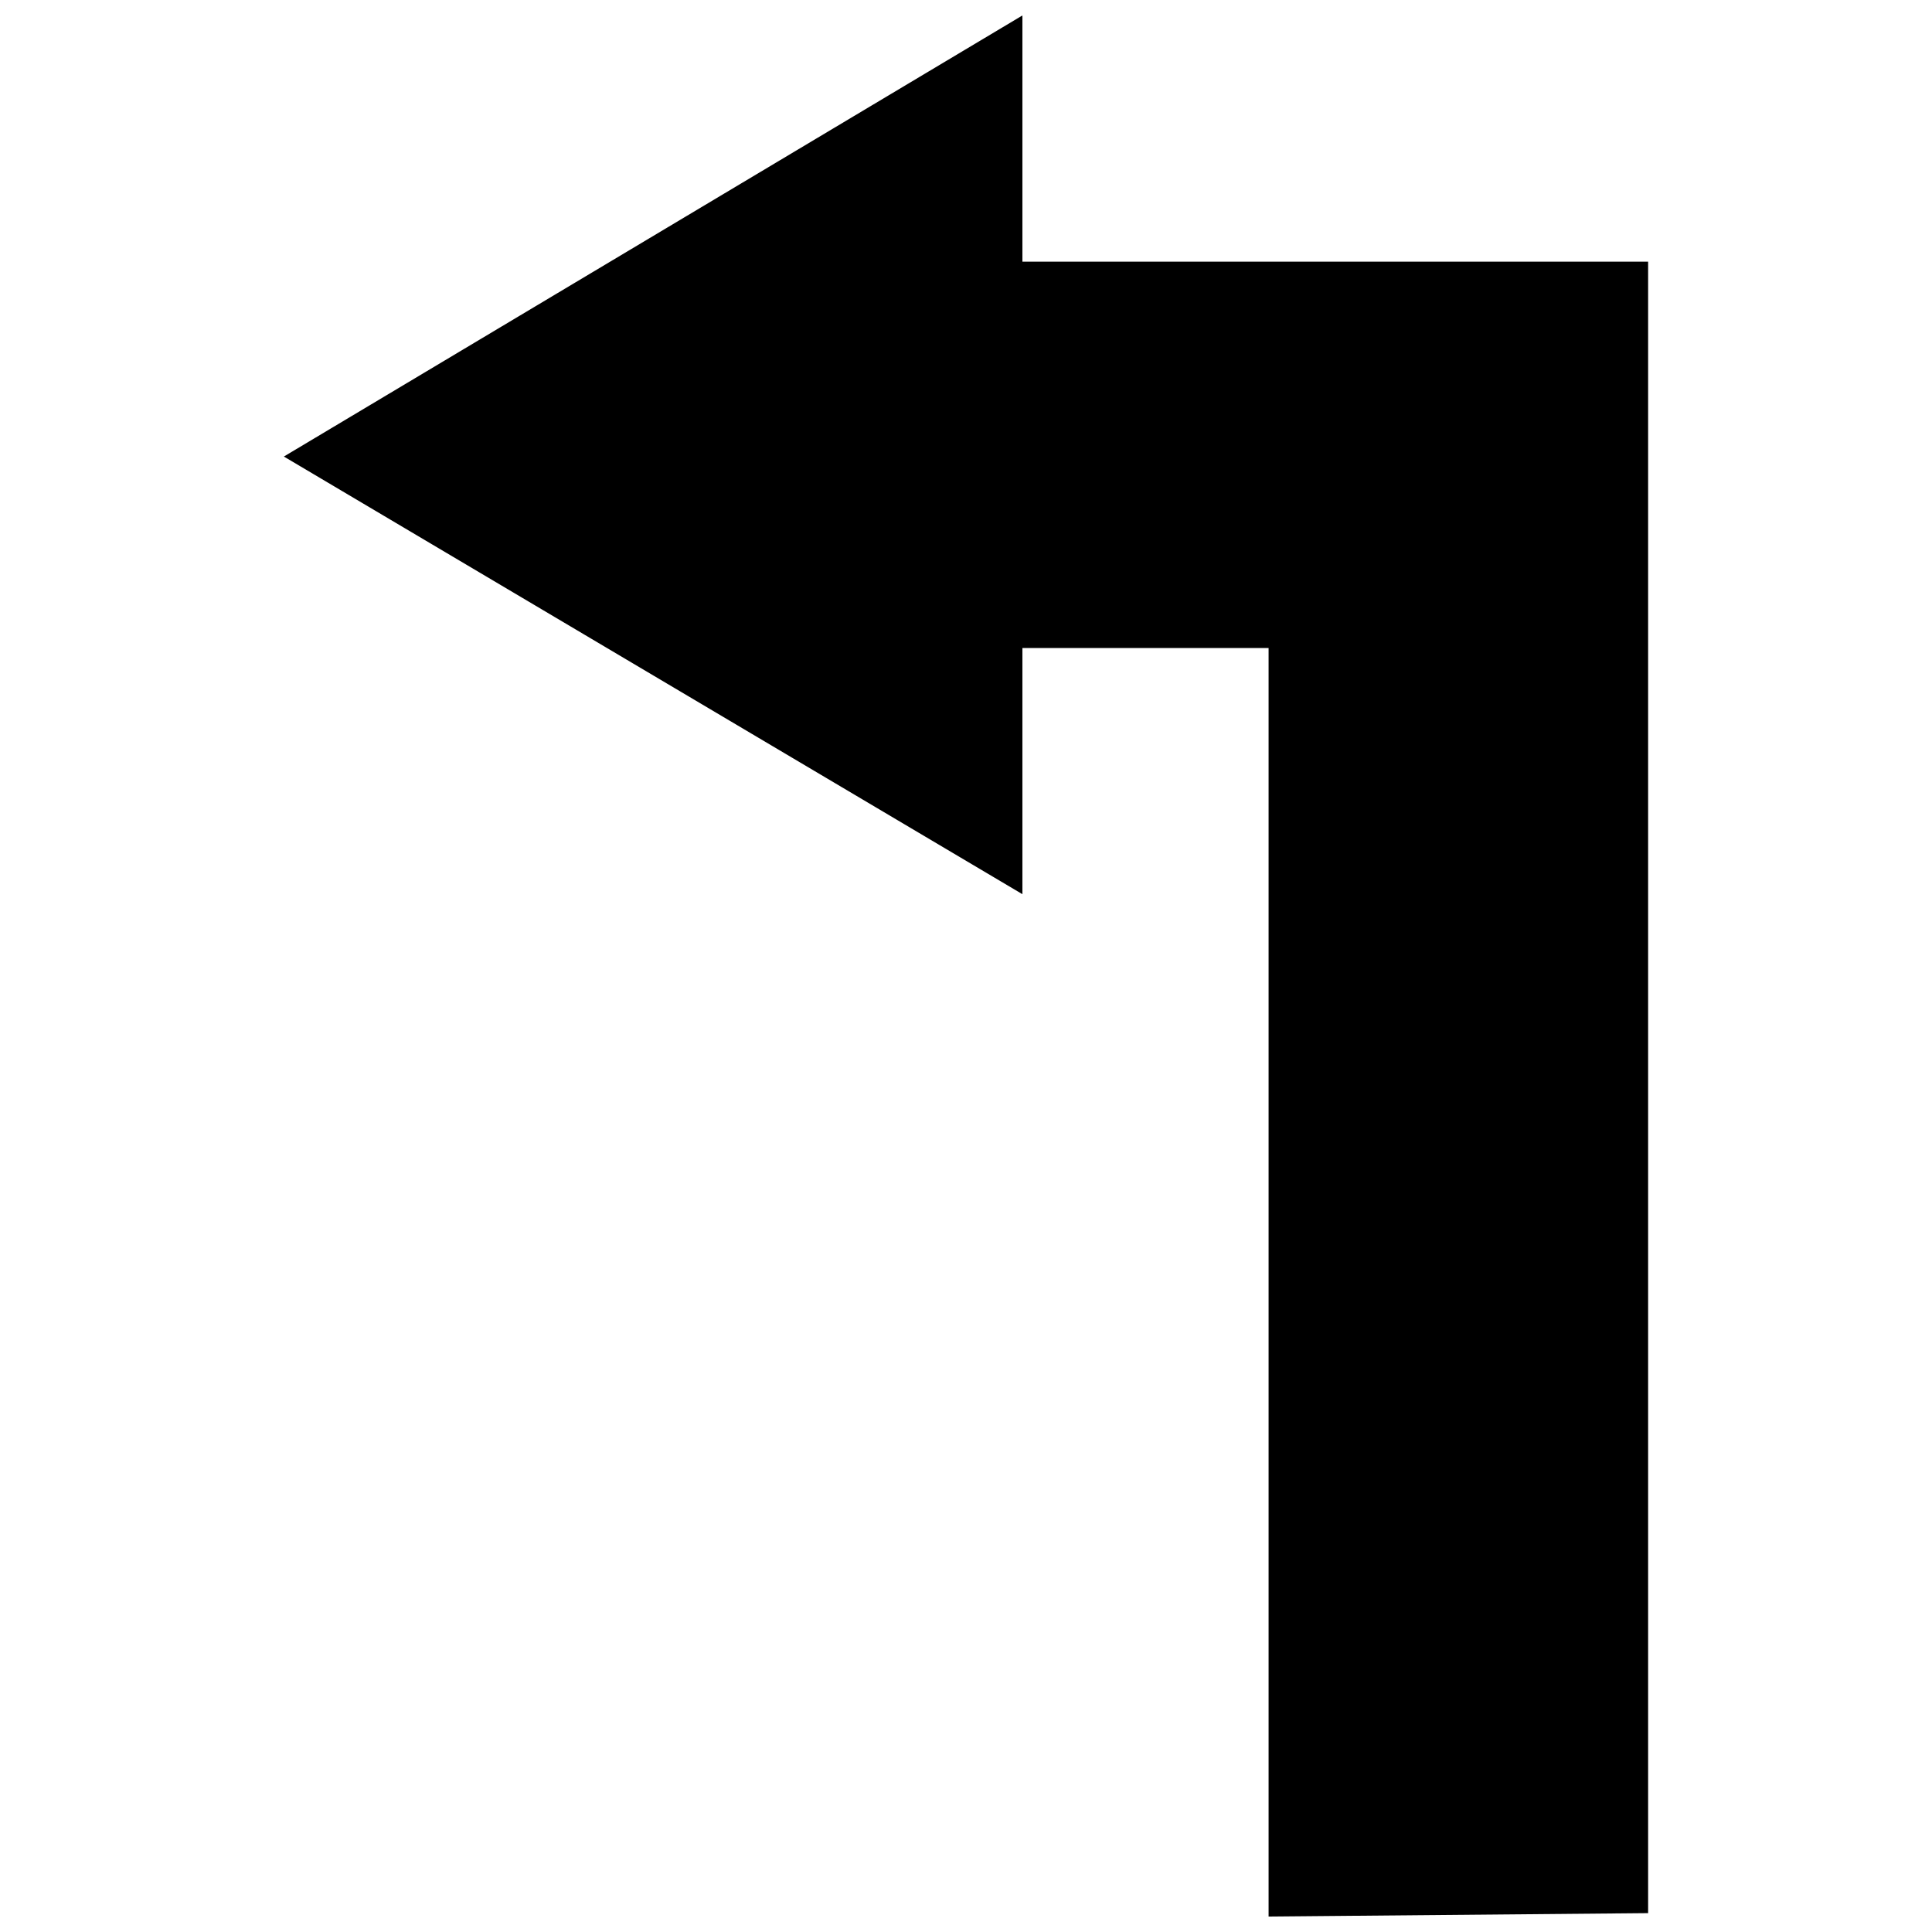 <?xml version="1.0" encoding="UTF-8"?>
<!-- The Best Svg Icon site in the world: iconSvg.co, Visit us! https://iconsvg.co -->
<svg width="800px" height="800px" version="1.1" viewBox="144 144 512 512" xmlns="http://www.w3.org/2000/svg">
 <defs>
  <clipPath id="a">
   <path d="m219 148.09h362v503.81h-362z"/>
  </clipPath>
 </defs>
 <g clip-path="url(#a)">
  <path d="m580.77 651-100.58 0.906v-336.18h-65.242v65.242l-195.72-115.98 195.72-116.89v65.242h165.82v437.66z" fill-rule="evenodd"/>
 </g>
</svg>
